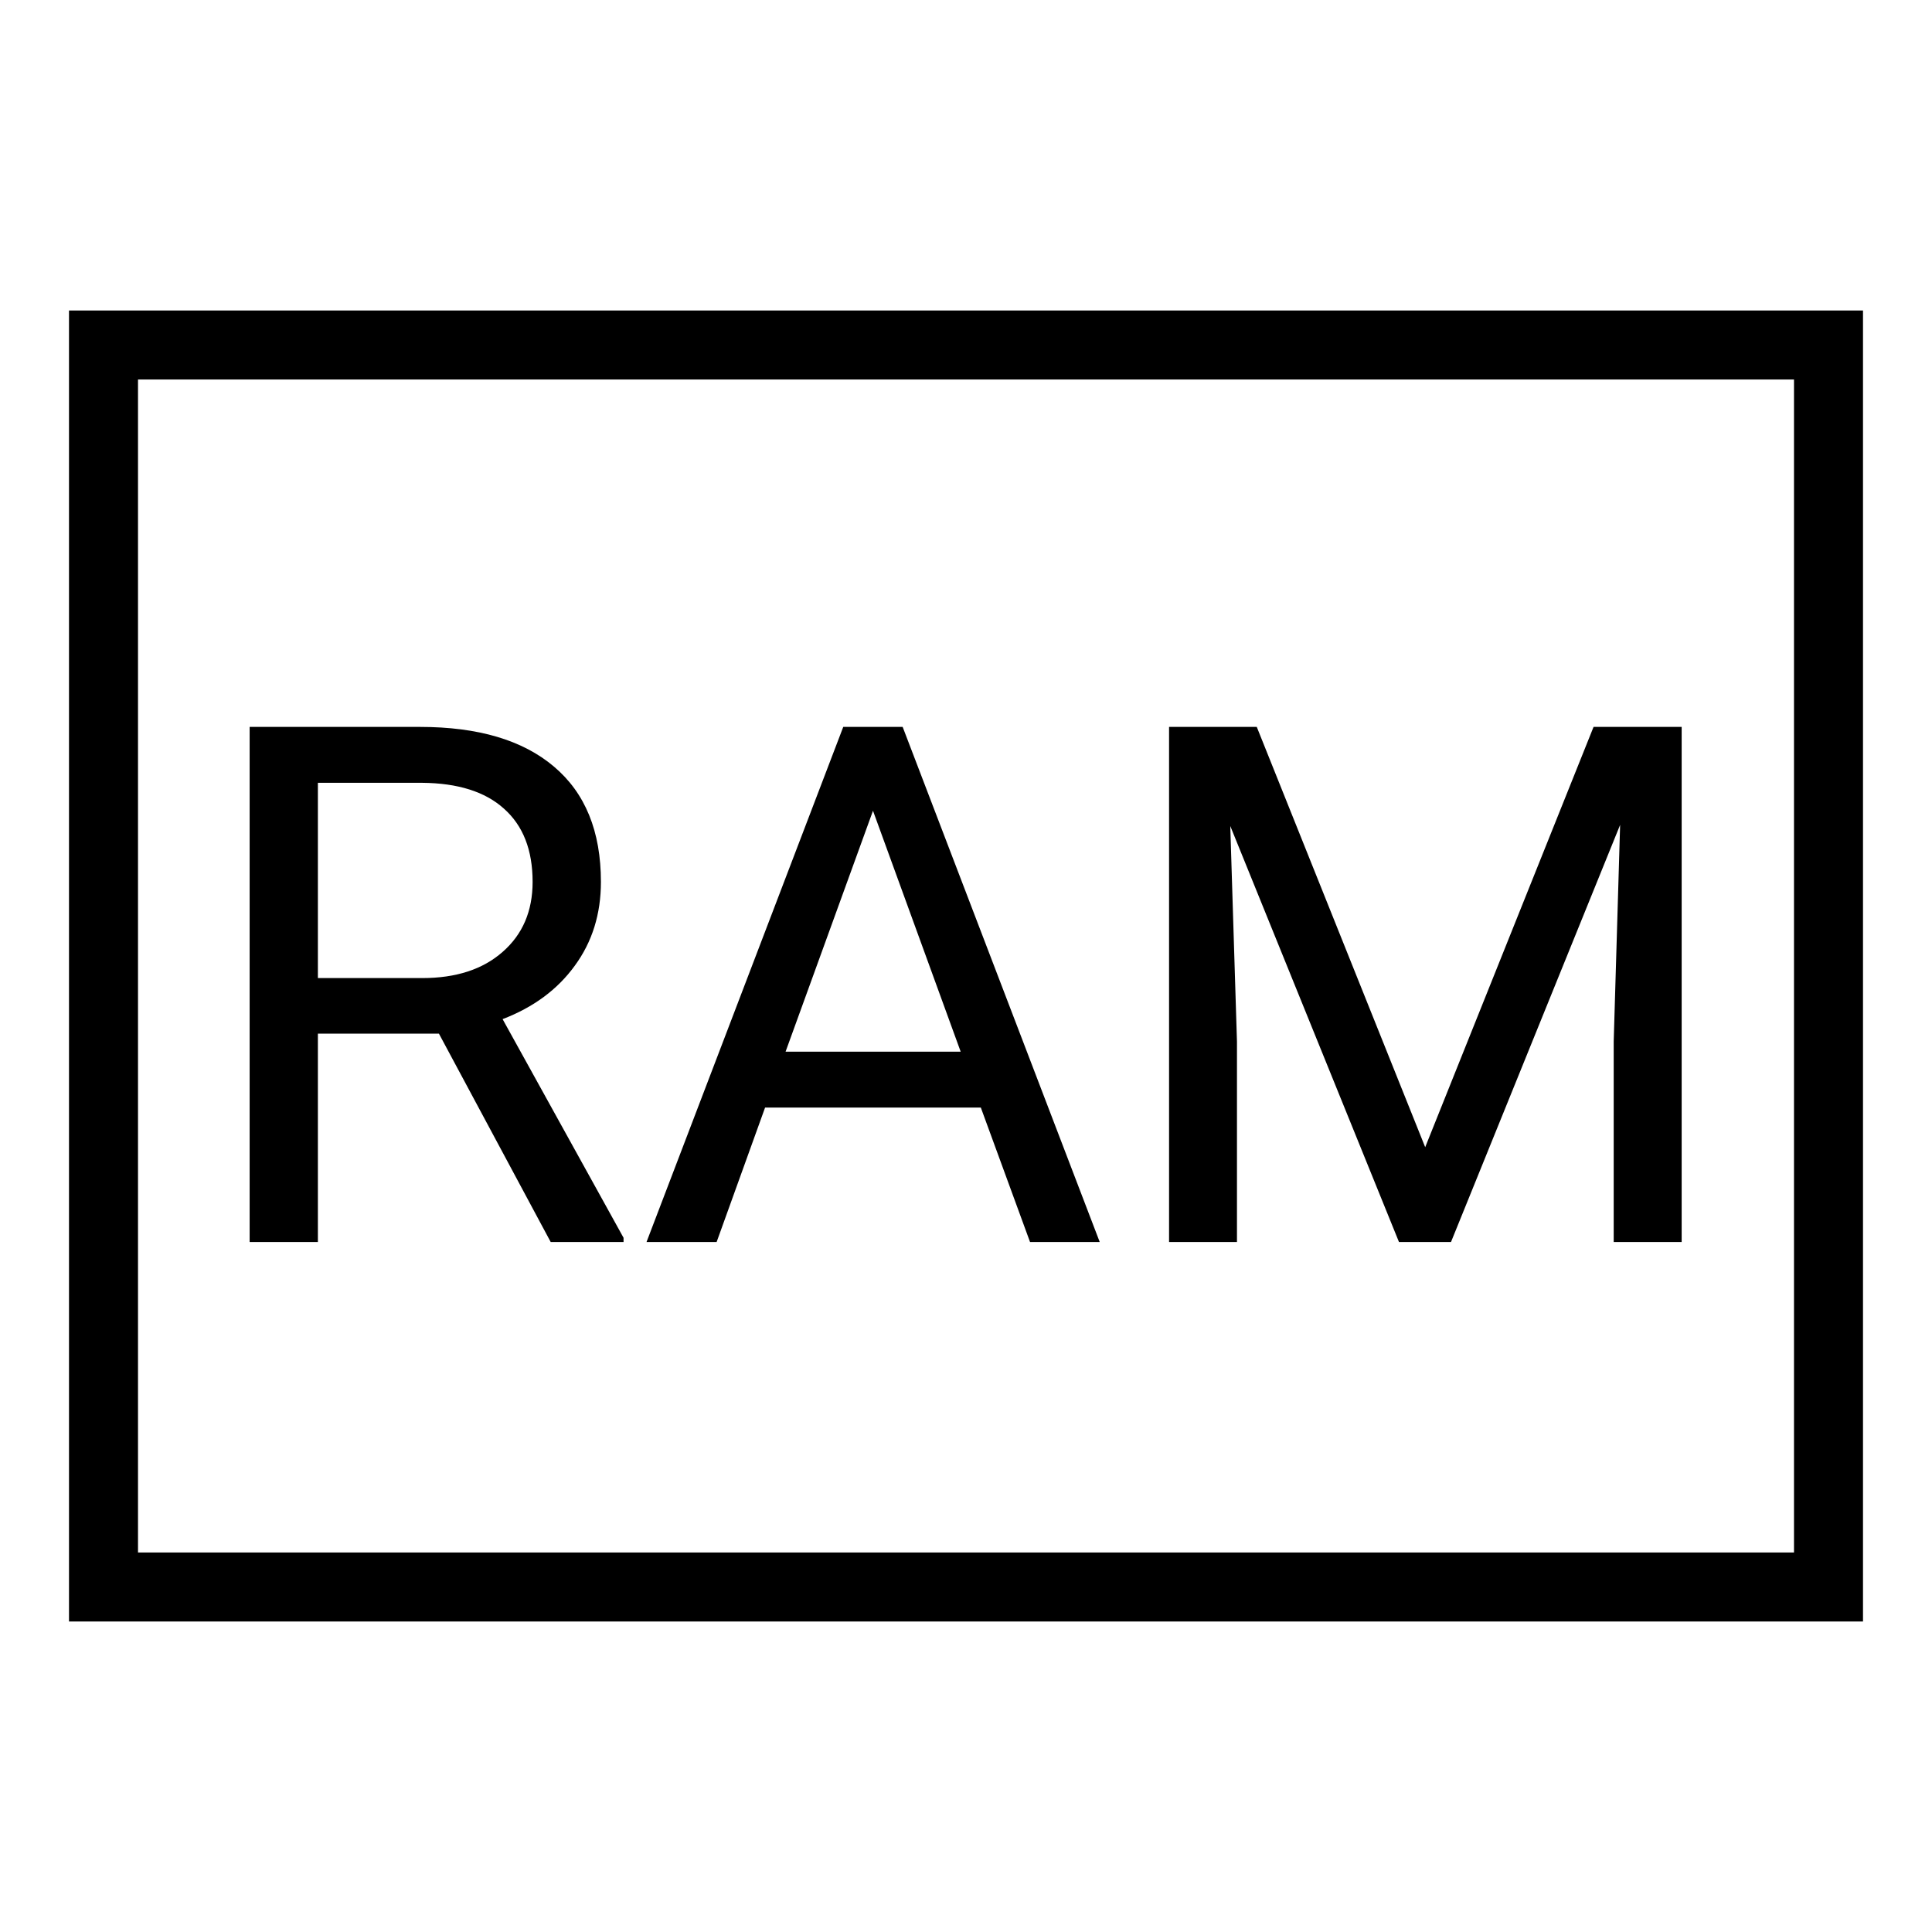 <svg width="28" height="28" viewBox="0 0 28 28" fill="none" xmlns="http://www.w3.org/2000/svg">
<path d="M6.361 14.98H4.607V18H3.618V10.535H6.089C6.93 10.535 7.576 10.727 8.027 11.109C8.482 11.492 8.709 12.049 8.709 12.781C8.709 13.246 8.583 13.651 8.33 13.996C8.08 14.341 7.731 14.599 7.284 14.77L9.037 17.939V18H7.981L6.361 14.98ZM4.607 14.175H6.12C6.609 14.175 6.997 14.049 7.284 13.796C7.574 13.543 7.719 13.205 7.719 12.781C7.719 12.319 7.581 11.966 7.304 11.72C7.031 11.473 6.634 11.349 6.115 11.345H4.607V14.175ZM14.215 16.052H11.088L10.386 18H9.37L12.221 10.535H13.082L15.938 18H14.928L14.215 16.052ZM11.385 15.242H13.923L12.652 11.75L11.385 15.242ZM18.214 10.535L20.655 16.626L23.095 10.535H24.372V18H23.387V15.093L23.48 11.955L21.029 18H20.275L17.83 11.971L17.927 15.093V18H16.943V10.535H18.214Z" fill="black"/>
<path d="M1.5 23V5H26.5V23H1.5Z" stroke="black"/>
</svg>
